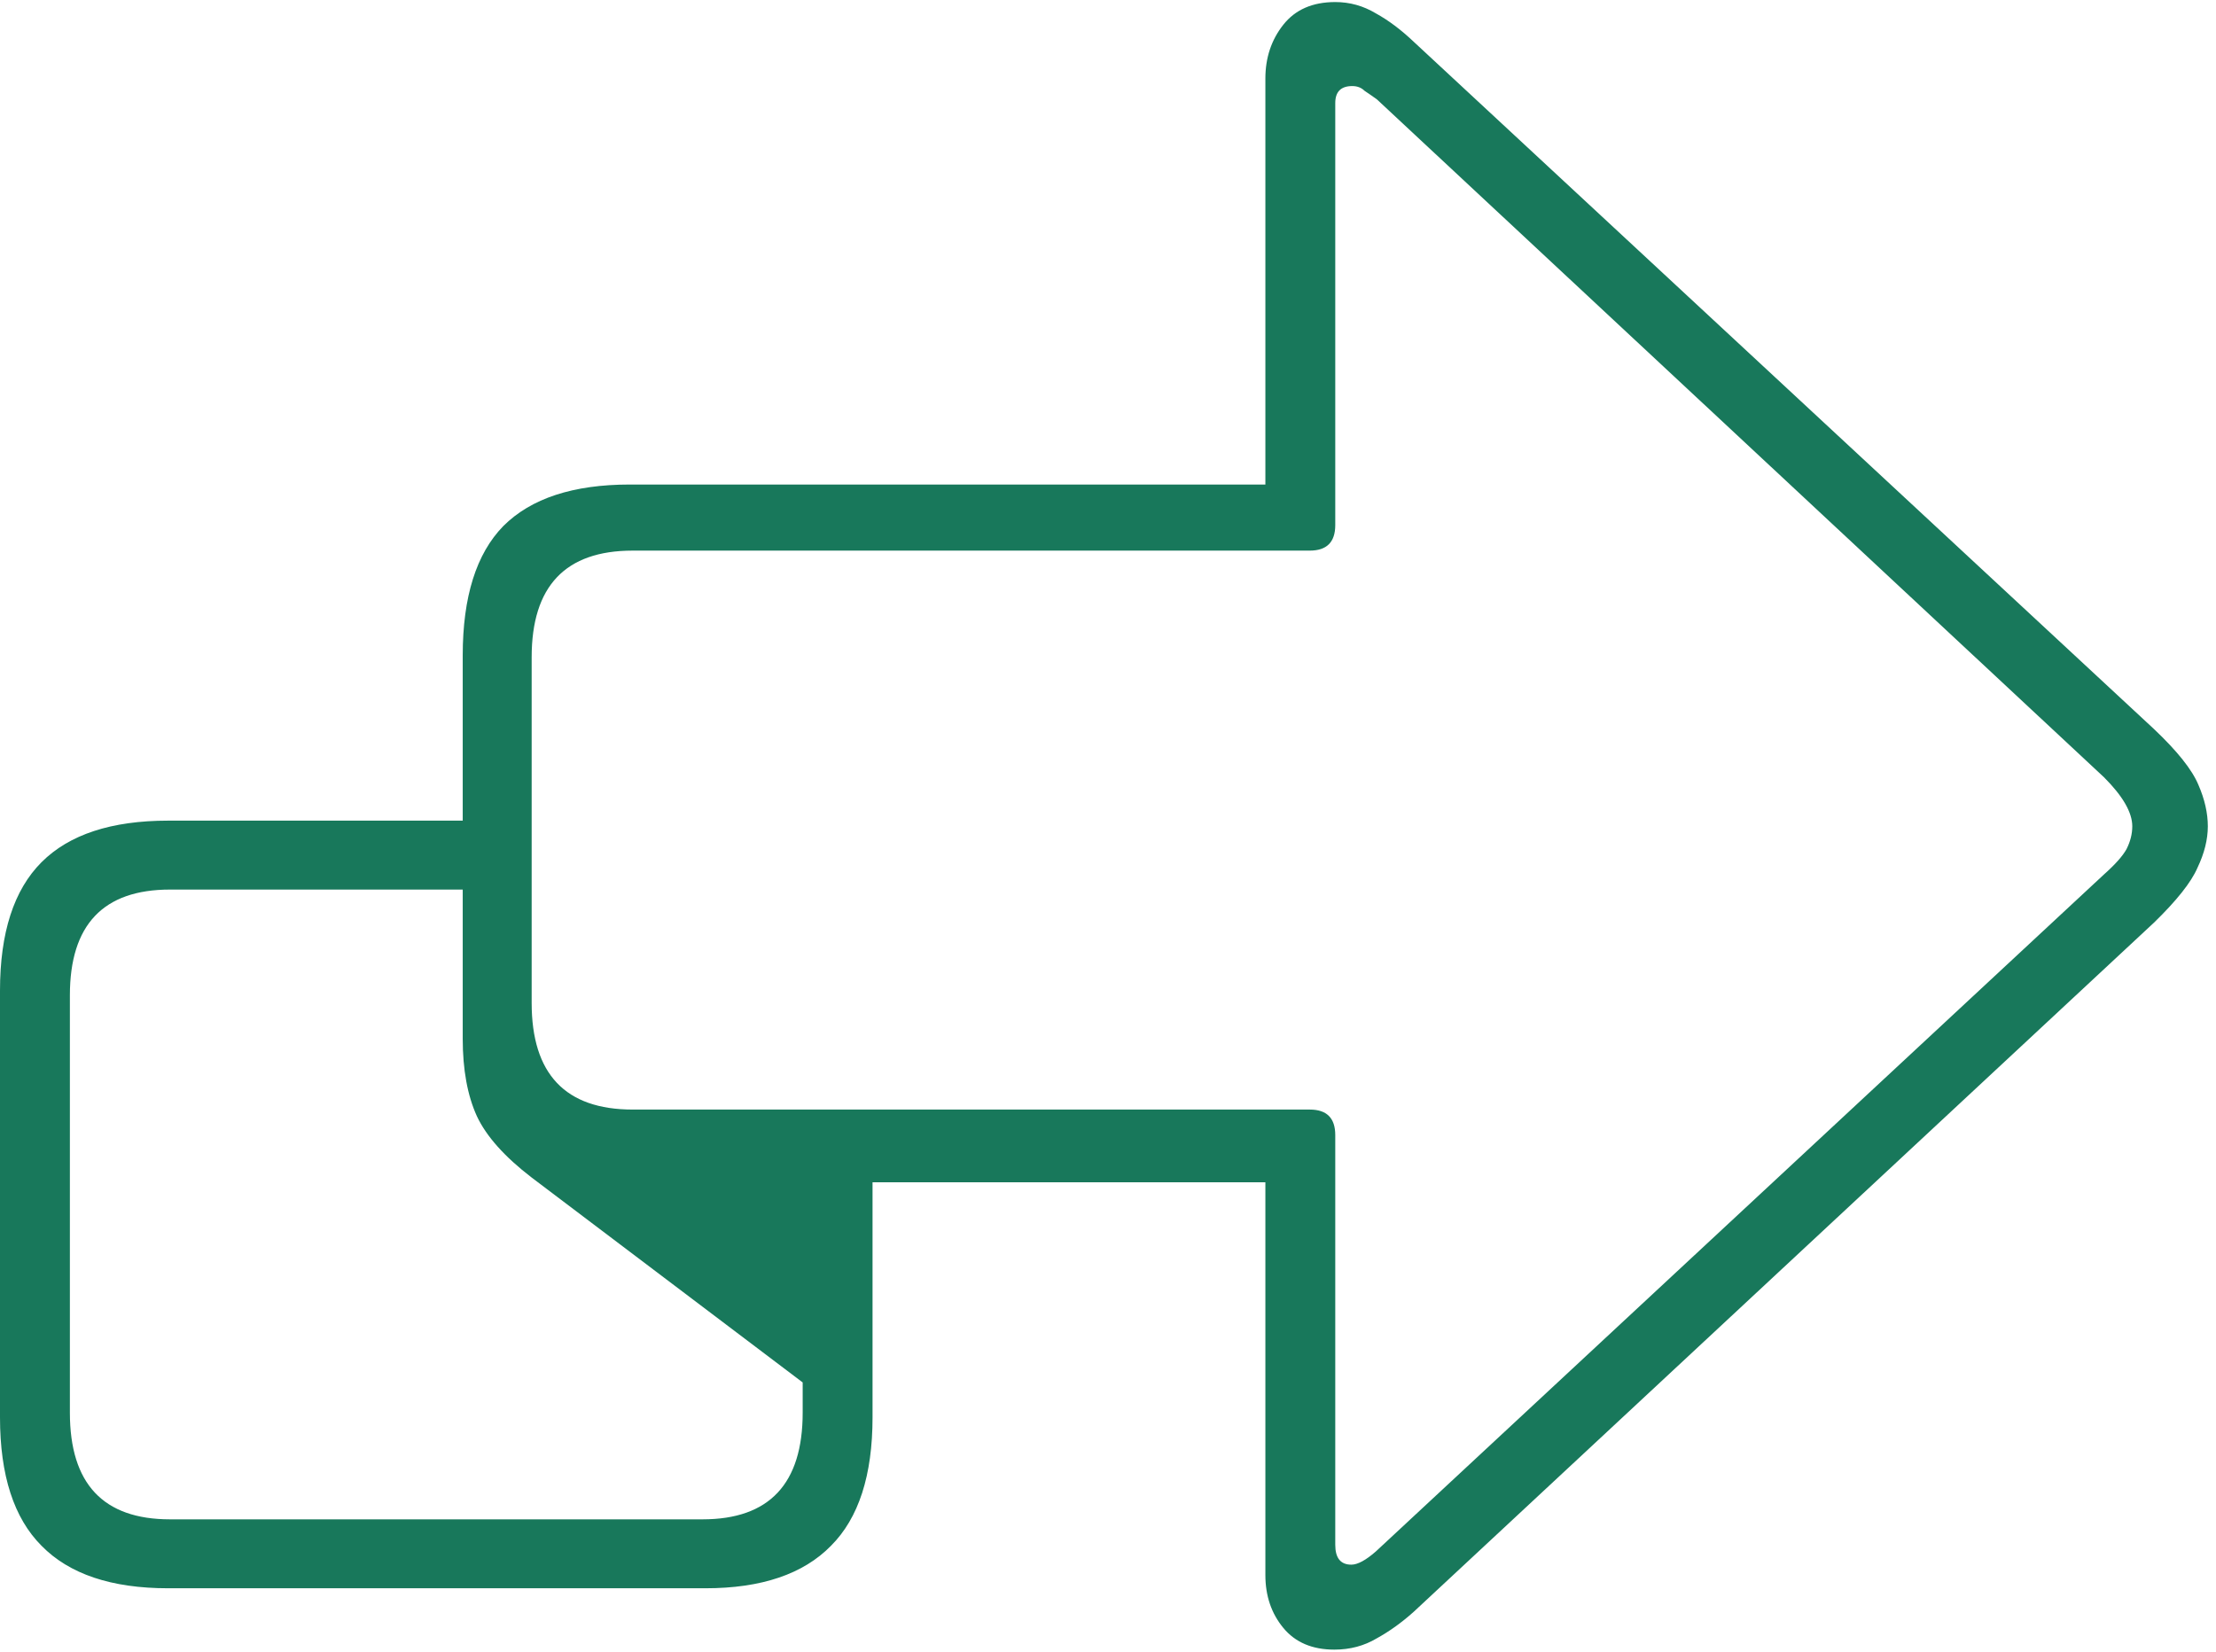 <svg width="110" height="82" viewBox="0 0 110 82" fill="none" xmlns="http://www.w3.org/2000/svg">
<path d="M8.344 78.852C5.531 78.852 3.438 78.148 2.062 76.742C0.688 75.367 0 73.242 0 70.367V49.18C0 46.305 0.688 44.18 2.062 42.805C3.438 41.43 5.531 40.742 8.344 40.742H22.969V32.539C22.969 29.633 23.641 27.492 24.984 26.117C26.359 24.742 28.453 24.055 31.266 24.055H62.812V3.898C62.812 2.867 63.109 1.977 63.703 1.227C64.297 0.477 65.156 0.102 66.281 0.102C67 0.102 67.672 0.289 68.297 0.664C68.922 1.008 69.547 1.477 70.172 2.07L106.922 36.195C108.078 37.289 108.812 38.211 109.125 38.961C109.438 39.68 109.594 40.367 109.594 41.023C109.594 41.68 109.422 42.367 109.078 43.086C108.766 43.805 108.047 44.711 106.922 45.805L70.172 80.023C69.578 80.555 68.969 80.992 68.344 81.336C67.719 81.711 67.016 81.898 66.234 81.898C65.141 81.898 64.297 81.539 63.703 80.82C63.109 80.102 62.812 79.227 62.812 78.195V58.695H43.312V70.367C43.312 73.242 42.625 75.367 41.25 76.742C39.875 78.148 37.797 78.852 35.016 78.852H8.344ZM8.438 75.43H34.875C38.188 75.43 39.844 73.664 39.844 70.133V68.633L26.391 58.461C25.047 57.43 24.141 56.414 23.672 55.414C23.203 54.383 22.969 53.102 22.969 51.57V44.164H8.438C5.125 44.164 3.469 45.914 3.469 49.414V70.133C3.469 73.664 5.125 75.43 8.438 75.43ZM67.078 77.68C67.391 77.68 67.797 77.461 68.297 77.023L104.438 43.414C105 42.914 105.375 42.492 105.562 42.148C105.75 41.773 105.844 41.398 105.844 41.023C105.844 40.336 105.375 39.523 104.438 38.586L68.344 4.93C68.125 4.773 67.922 4.633 67.734 4.508C67.578 4.352 67.375 4.273 67.125 4.273C66.562 4.273 66.281 4.555 66.281 5.117V26.07C66.281 26.914 65.859 27.336 65.016 27.336H31.406C28.062 27.336 26.391 29.102 26.391 32.633V49.789C26.391 53.32 28.062 55.086 31.406 55.086H65.016C65.859 55.086 66.281 55.508 66.281 56.352V76.695C66.281 77.352 66.547 77.68 67.078 77.68Z" fill="#18785B"/>
</svg>

